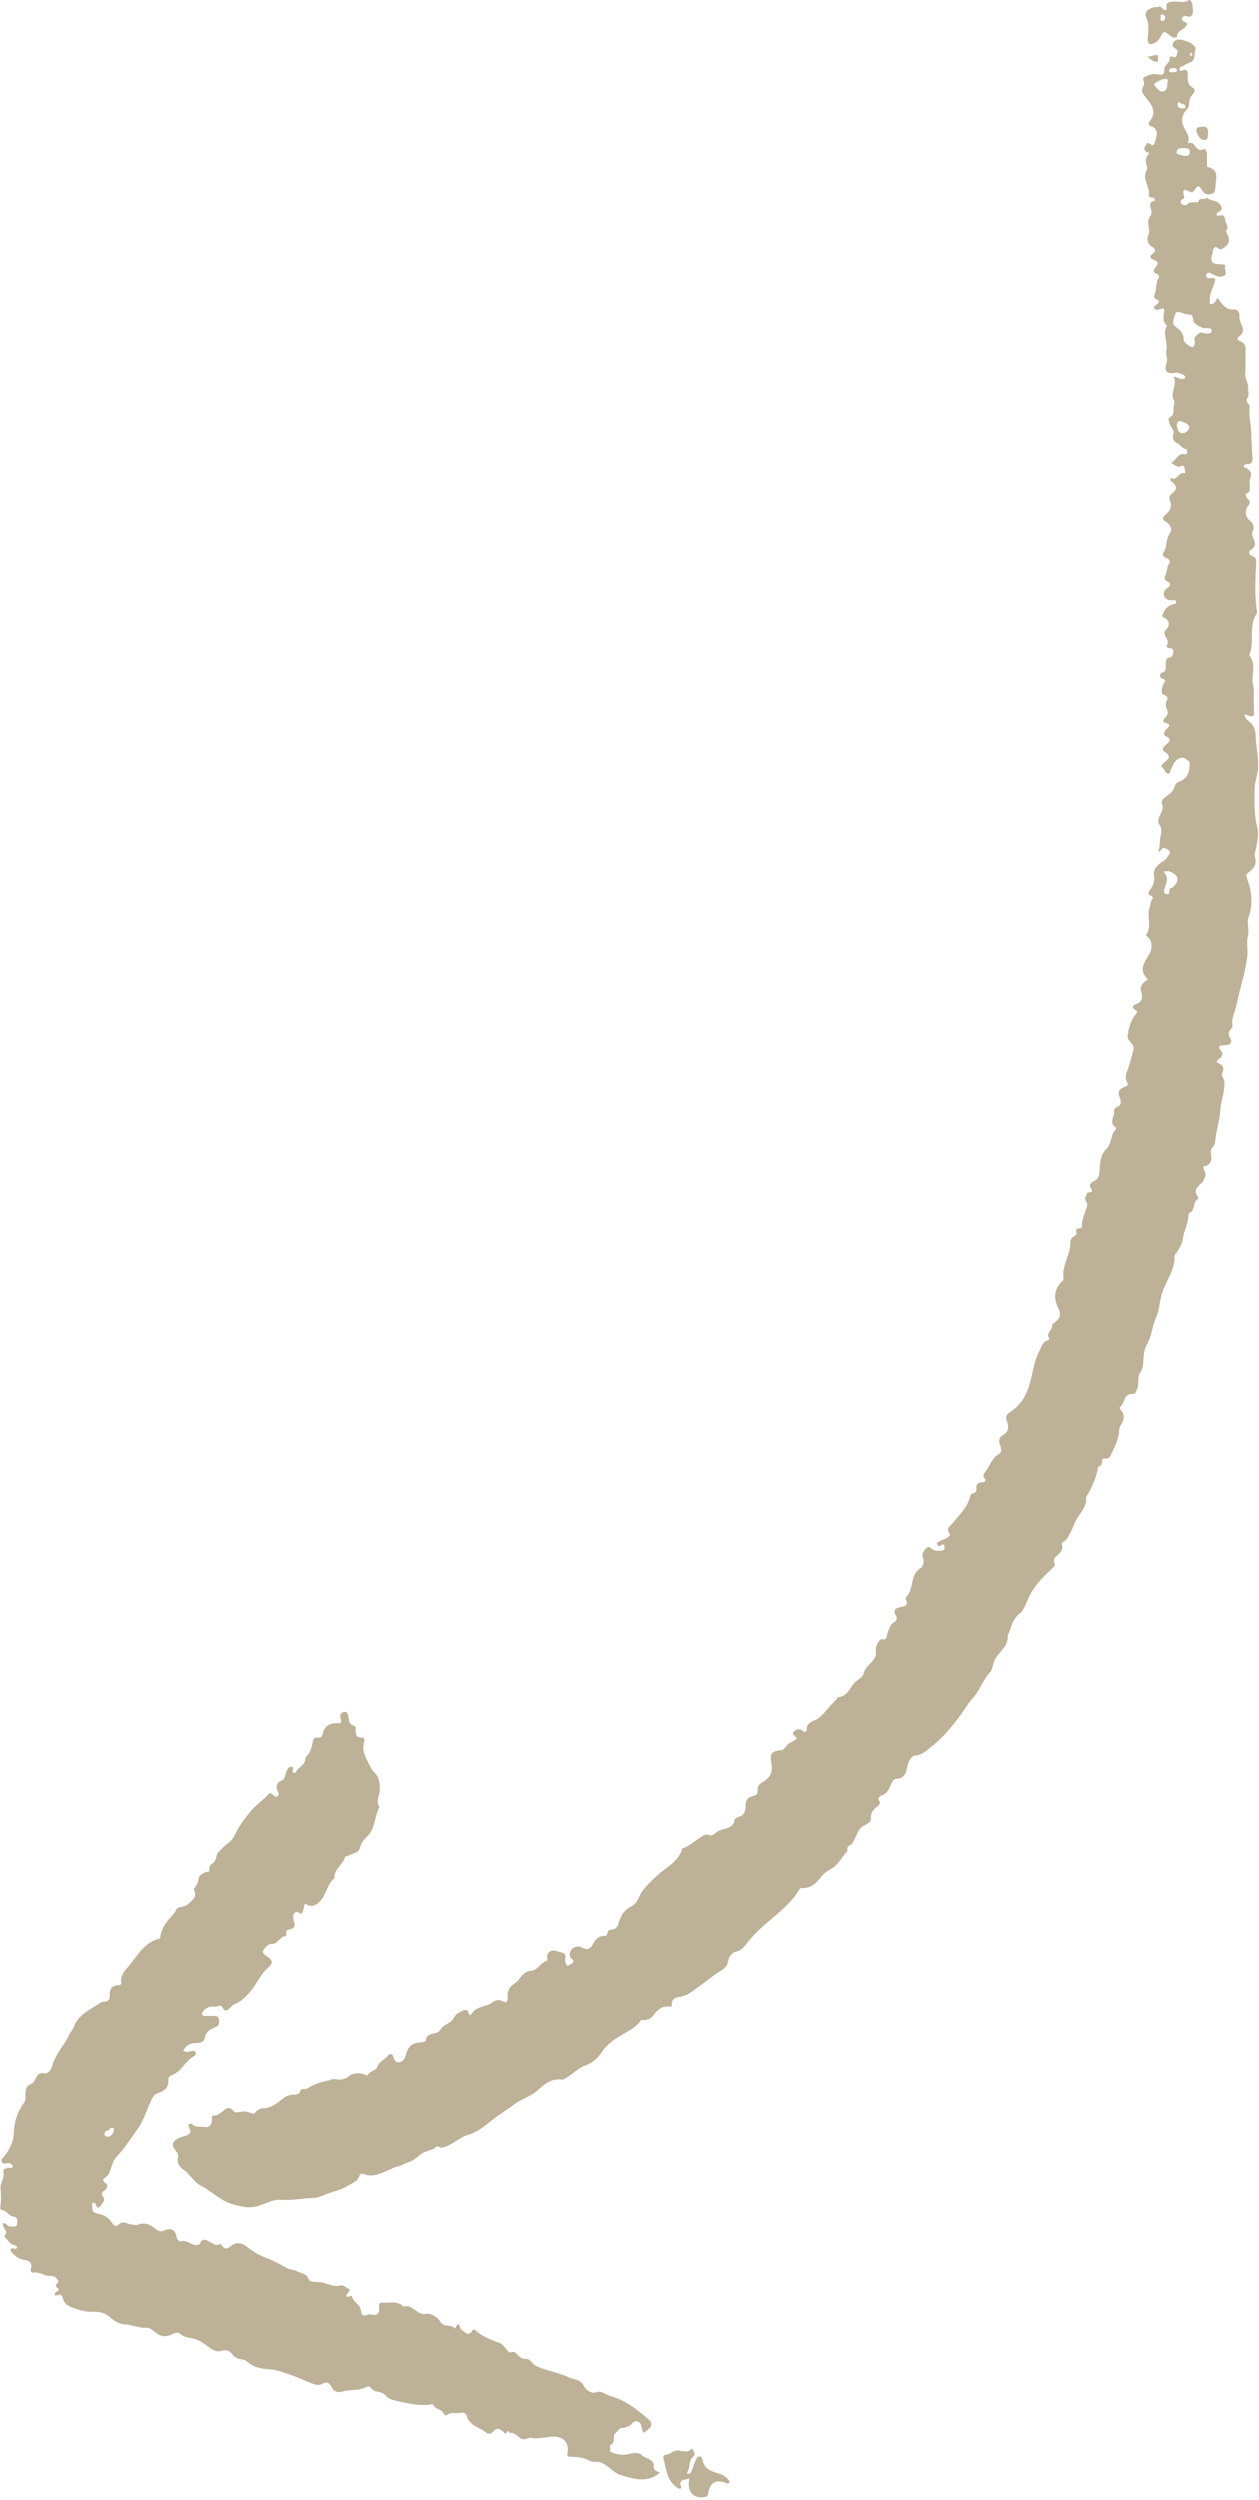 <?xml version="1.0" encoding="UTF-8" standalone="no"?><svg xmlns="http://www.w3.org/2000/svg" xmlns:xlink="http://www.w3.org/1999/xlink" fill="#000000" height="477.5" preserveAspectRatio="xMidYMid meet" version="1" viewBox="-0.1 -0.0 240.5 477.5" width="240.5" zoomAndPan="magnify"><g id="change1_1"><path d="m240.21,146.64c.11-1.74-.25-3.42-.39-5.12-.09-1.1.03-2.31-.89-3.33-.42-.46-1.28-.81-1.26-1.76.7.27,1.77.73,1.78-.03.02-1.46-.13-2.92-.02-4.41.04-.55-.28-1.35-.28-2.05,0-1.57.62-3.19-.54-4.63-.06-.08-.06-.26-.01-.37.99-2.46-.24-5.31,1.33-7.68.08-.13.11-.33.08-.49-.48-3.1-.3-6.22-.15-9.33.03-.61-.07-1.04-.78-1.24-.54-.15-.76-.86-.35-1.09,1.34-.78.88-1.67.43-2.67-.12-.27-.08-.7.04-.99.38-.89.12-1.47-.62-2.07-.86-.69-.93-1.95-.21-2.83.39-.48.35-.88-.08-1.19-.42-.31-.4-.7-.42-1.11.7-.03.75-.51.78-1.06.04-.67-.18-1.36.12-2.01.38-.81-.15-1.26-.65-1.72-.18-.17-.69.03-.59-.45.06-.27.35-.36.62-.35,1.02.03,1.03-.64.99-1.37-.09-1.59-.2-3.18-.23-4.77-.03-1.57-.53-3.12-.29-4.71.04-.26-.08-.49-.28-.67-.32-.3-.39-.79-.2-1.05.51-.68.12-1.36.17-2.04.07-.96-.63-1.71-.55-2.7.12-1.5.02-3.02.06-4.53.02-.76-.14-1.28-.93-1.59-.71-.28-.84-.54-.06-1.18,1.3-1.07-.25-2.29-.17-3.49.03-.47.03-1.26-.79-1.41-.08-.02-.17-.04-.25-.03-1.64.14-2.3-1.13-3.16-2.2-.35.55-.55,1.3-1.44,1.13h0c-.2-1.29.31-2.55.73-3.63.48-1.24.42-1.4-.79-1.26-.28.03-.5-.06-.62-.32-.09-.21-.06-.41.1-.59.21-.24.45-.16.69-.05.27.12.54.24.79.37.64.34,1.42.38,1.93.02.51-.36-.16-1.14.1-1.75.08-.18-.28-.34-.57-.34-2.11-.03-2.4-.41-1.82-2.31h0c.02-.18.04-.35.06-.53.25-.38.48-.73.96-.23.27.28.61.23.92.02,1.3-.86,1.46-1.53.71-3.01-.06-.11-.16-.3-.13-.33.79-.77-.16-1.43-.16-2.15,0-.41-.22-1.07-.99-.78-.25.09-.53.11-.62-.21-.1-.34.2-.38.43-.5.75-.38.6-.88.19-1.44-.62-.86-1.82-.57-2.5-1.29-.35.64-1.53-.22-1.62.89-.73.07-1.5-.21-2.15.43-.26.25-.74.15-1.05-.12-.37-.31-.1-.6.1-.86.25-.09.49-.23.39-.54-.36-1.13-.19-1.62,1.05-.91.27.15.54.18.77-.14.85-1.19.96-1.21,1.72,0,.42.67.85.73,1.56.58.82-.17.84-.69.87-1.3.03-.54.09-1.09.15-1.63.14-1.27-.39-1.97-1.75-2.28,0-.8-.02-1.6-.01-2.4,0-.47-.33-1.1-.57-.99-1.12.54-1.43-.29-1.97-.9-.24-.27-.66-.37-1.06-.21,0,0-.06-.06-.06-.06.53-1.13-.35-2.11-.71-2.88-.72-1.55-.35-2.55.62-3.64.21-.23.35-.62.35-.93-.01-.72.17-1.3.67-1.84.3-.32.62-.95.08-1.22-1.19-.59-1-1.63-1.02-2.6,0-.52-.07-.83-.64-.85-.33,0-.8.48-.94-.09-.12-.45.47-.51.78-.7.36-.22.72-.45,1.12-.57,1.21-.37.84-1.52,1.12-2.31.21-.59-.32-1.12-.83-1.4-.55-.31-1.16-.53-1.78-.66-.57-.12-1.2-.07-1.57.48-.39.57-.03.97.44,1.25.59.35.3.78.18,1.22-.14.51-.43.38-.78.27-.18-.06-.4.03-.6.05.36,1.08-1.04,1.43-.98,2.41.06.86-.38,1.15-1.2.92-.93-.25-1.76.14-2.55.5-.67.31,0,.91-.11,1.37-.04.16-.1.33-.18.47-.42.69-.21,1.18.29,1.8,1.18,1.45,2.53,2.95.89,4.96-.23.29-.11.64.19.74,1.66.54,1.3,1.69.95,2.89-.19.64-.35,1.08-1.09.51-.34-.26-.52-.09-.75.29-.58.91-.04,1.27.74,1.52q-1.07,1.03-.56,2.29c.14.33.16.68,0,.99-.94,1.7.72,3.16.42,4.81-.08.42.5.31.8.41.46.15.53.51.09.67-.82.3-.68.79-.49,1.42.13.44.2.98-.08,1.36-.61.82-.43,1.69-.27,2.56.06.35.05.62-.09.96-.38.98-.25,1.88.74,2.46.63.37.62.83.12,1.2-.88.63-.54,1.01.21,1.29.82.3.85.71.32,1.31-.46.52-.68,1.01.21,1.35.31.12.52.45.34.72-.63.89-.36,1.97-.71,2.91-.2.53-.39.99.43,1.28.53.19.22.61-.08.9-.22.21-.73.31-.49.75.23.42.67.27,1.03.18.36-.09.91-.36.86.25-.09,1.03-.46,2.05.54,2.85-.79,1.31-.11,2.61-.06,3.92.03.67-.22,1.36,0,2.09.12.38.06.86-.06,1.25-.45,1.37.09,2.07,1.49,1.78.69-.14,1.24.13,1.8.4.17.09.34.28.27.52-.08.26-.33.19-.53.24-.56.15-.95-.47-1.65-.4.82,1.54-.79,2.98.07,4.48.09.15.12.62.05.81-.31.81.22,1.9-.83,2.46-.48.25-.17.63-.12,1,.11.81,1.05,1.36.78,2.22-.3.95.13,1.43.87,1.8.56.27.83.95,1.55,1.04.24.03.24.41.21.67-.02.18-.13.38-.3.33-1.51-.38-1.73,1.15-2.79,1.63.76.37,1.2,1,2.01.58.4-.21.61.17.61.55,0,.29.33.93-.09.83-1.1-.28-1.26,1.52-2.45.96-.24-.11-.3.36.01.61,1.07.86,1.19,1.5.16,2.26-.62.46-.61,1-.44,1.42.47,1.17.02,1.91-.82,2.66-.48.43-.9.89.12,1.43.53.28,1.25,1.23.83,1.84-.31.44-.41.79-.59,1.25-.32.82-.14,1.74-.65,2.49-.35.52-.38,1,.39,1.28.44.16.91.57.56,1.07-.46.67-.34,1.47-.67,2.16-.26.54-.34,1.01.42,1.31.59.24.48.82.05,1.1-.62.4-.96.95-.77,1.56.22.7.89.96,1.66.86.29-.04.66-.01.66.39,0,.43-.4.31-.67.4-.94.29-1.53.96-1.88,1.87-.12.31-.16.51.25.69,1,.44,1.19,1.47.39,2.24-.3.29-.4.59-.31.88.23.76,1,1.41.36,2.33-.07.11.31.35.58.37.42.03.82.2.74.67-.07.41-.06,1-.68,1.09-.76.11-.74.64-.78,1.22-.05.64.32,1.45-.78,1.73-.38.1-.46.93.11,1.09.87.25.56.48.27,1.02-.36.66-.62,1.89,0,2.08,1.37.43.41,1.12.45,1.68.02.25-.09.56.02.74.47.76.44,1.38-.23,2.02-.23.22-.62.77.15.95,1.12.26.63.69.17,1.18-.39.41-.83.96-.12,1.35,1.02.55.86.96.08,1.55-.44.33-.98,1.03-.45,1.35,1.46.87.96,1.49-.05,2.2-.3.21-.58.61-.28.83.46.34.5,1.06,1.03,1.19.53.13.47-.48.62-.79.54-1.1.94-2.36,2.56-2.2.33.24.67.49,1,.73.11,1.77-.26,3.26-2.17,3.92-.36.13-.59.51-.69.88-.21.79-.75,1.26-1.4,1.72-.52.36-1.28.77-.97,1.6.28.75-.03,1.3-.31,1.91-.3.64-.67,1.39-.22,2,.62.83.29,1.78.18,2.46-.14.89-.05,1.8-.39,2.69.19-.01.33,0,.35-.03.38-1,1.1-.64,1.6-.27.66.49-.02.96-.25,1.41-.2.39-.57.57-.92.81-.9.61-1.78,1.44-1.6,2.6.18,1.13-.13,1.97-.76,2.8-.29.38-.49.85.05,1.05.73.27.46.55.22.99-.18.32-.14.75-.29,1.1-.72,1.73.47,3.69-.67,5.38-.15.22.2.41.38.58.72.69.76,2.04.31,2.93-.79,1.53-2.39,3.01-.57,4.88.33.34-.18.37-.32.5-.64.6-1.14,1.12-.77,2.18.3.87.23,1.82-1,2.22-.42.14-1.09.63-.12,1.13.47.24.32.5.01.88-.93,1.17-1.32,2.56-1.49,4.05-.1.88.7,1.18.96,1.81.1.24.24.46.17.72-.39,1.41-.71,2.84-1.23,4.2-.28.73-.42,1.39-.05,2.04.36.62.12.77-.43.98-.8.31-1.42.67-1.01,1.85.19.53.73,1.69-.61,2.05-.2.05-.46.49-.42.72.14,1.02-1,2.14.25,3.08.23.17.13.46-.09.66-.47.43-.5,1.04-.69,1.6-.22.66-.42,1.42-.88,1.87-1.03.99-1.21,2.16-1.31,3.48-.08.98.09,2.16-1.16,2.73-.41.19-.97.62-.6,1.21.37.6.44.89-.39.92-.41.01-.31.44-.46.65-.53.73.37,1.27.21,1.9-.33,1.31-1.09,2.5-.99,3.93.02.31-.31.35-.57.38-.32.04-.67.2-.55.54.23.63-.17.82-.56,1.09-.33.23-.55.62-.54.97.07,2.44-1.72,4.53-1.31,7.03.06.35-.3.47-.49.68q-1.88,2.13-.6,4.73c.69,1.4.55,2.03-.61,2.94-.2.15-.53.4-.5.54.18.91-1.23,1.43-.55,2.44.13.2-.15.39-.33.45-1.02.33-1.17,1.36-1.57,2.11-.95,1.78-1.18,3.82-1.69,5.74-.65,2.49-1.74,4.49-3.93,5.88-.4.26-.86.7-.63,1.39.39,1.16.69,2.25-.77,3.03-.48.26-.83.91-.5,1.67.25.57.42,1.53-.05,1.79-1.34.73-1.74,2.06-2.5,3.18-.35.52-.92.9-.29,1.62.31.35-.06.7-.42.69-.95-.04-1.29.38-1.21,1.29.04.43-.19.72-.63.82-.32.07-.5.27-.58.6-.51,2.13-2.09,3.56-3.4,5.17-.45.56-1.27.9-.53,1.86.29.37-.23.75-.62.95-.42.21-.86.36-1.28.56-.26.13-.59.27-.44.65.15.36.43.34.72.12.27-.2.57-.3.65.16.07.38.07.81-.47.86-.72.07-1.46.12-2.05-.42-.46-.41-.75-.3-1.14.16-.45.53-.71.97-.42,1.7.27.67-.01,1.62-.43,1.87-2.2,1.29-1.21,4.1-2.83,5.61-.08.08-.07.35,0,.49.36.86.11,1.15-.83,1.33-.72.14-1.93.36-1.07,1.73.24.38.15.95-.36,1.22-.76.41-.92,1.21-1.21,1.88-.28.64,0,1.68-1.29,1.33-.08-.02-.24.21-.34.34-.53.62-.74,1.24-.65,2.14.17,1.78-1.98,2.39-2.32,4.05-.19.91-1.37,1.27-1.94,2.01-.82,1.06-1.34,2.41-2.93,2.58-.25.03-.24.33-.38.45-1.24,1.09-2.1,2.51-3.43,3.56-.75.59-2.34.67-2.22,2.26.03.36-.51.39-.7.2-.67-.66-1.39-.3-1.78.13-.53.58.52.81.59,1.36-.41.23-.84.57-1.24.72-.79.3-.96,1.32-1.71,1.41-1.85.22-2.21.59-1.92,2.34.32,1.88-.09,2.82-1.71,3.81-.58.36-.99.75-.9,1.51.07.56-.13.92-.79,1.08-.91.21-1.54.7-1.51,1.85.02.89-.17,1.84-1.31,2.16-.3.09-.75.35-.79.59-.31,1.76-2.03,1.58-3.11,2.11-.54.26-1.03,1.09-1.82.77-.64-.26-1.05.12-1.51.4-1,.62-1.88,1.44-2.96,1.93-.25.11-.55.12-.67.49-.8,2.45-3.21,3.43-4.88,5.06-1.26,1.23-2.55,2.3-3.28,3.93-.34.75-.69,1.43-1.6,1.88-1.05.52-1.84,1.52-2.22,2.78-.21.69-.38,1.6-1.5,1.59-.35,0-.71.26-.76.73-.03.37-.28.5-.62.49-1.08-.02-1.65.68-2.1,1.51-.51.95-1.1,1.27-2.15.7-.64-.35-1.52-.19-1.94.37-.34.45-.65,1.22.06,1.82.44.38.33.74-.18.98-.26.12-.66.43-.79.23-.24-.36-.44-.92-.33-1.3.26-.88-.25-1.03-.86-1.2-.37-.1-.73-.21-1.1-.29-.88-.17-1.54.41-1.48,1.3.02.25.19.55-.13.65-1.17.37-1.67,1.79-3,1.89-.98.08-1.57.76-2.14,1.45-.19.22-.29.49-.56.67-.93.61-1.77,1.24-1.71,2.58.02.38.08,1.72-.88,1.16-.91-.53-1.53-.19-2.05.19-1.23.92-3.12.63-3.97,2.21-.12.23-.45.28-.54-.12-.21-.96-.83-.68-1.36-.41-.58.29-1.15.52-1.49,1.24-.5,1.07-1.94,1.22-2.54,2.22-.25.42-.5.58-.94.69-.78.2-1.72.23-1.88,1.36-.05.34-.4.35-.72.38-2.07.21-2.55.63-3.16,2.61-.18.57-.46,1.12-1.15,1.23-.78.12-.97-.37-1.15-1.03-.15-.57-.69-.7-1.07-.2-.59.78-1.66,1.04-2.02,2.13-.24.72-1.37.74-1.78,1.51-.09.17-.36.06-.57-.03-1.04-.4-2.25-.37-3.01.25-.9.73-1.76.76-2.7.6-.47-.08-.78.14-1.16.22-1.49.31-2.92.73-4.2,1.6-.15.1-.42.02-.63.06-.2.03-.57.07-.58.15-.24,1.3-1.38.77-2.11,1.05-.27.1-.57.11-.82.29-1.32.96-2.48,2.18-4.32,2.21-.41,0-1.06.28-1.4.77-.17.25-.31.29-.62.19-1.44-.47-1.45-.44-3.02-.17-.18.03-.47-.19-.61-.37-.42-.52-.92-.64-1.44-.28-.76.53-1.37,1.28-2.45,1.27-.28,0-.15.47-.14.77.01.9-.62,1.54-1.37,1.39-.8-.16-1.74.16-2.43-.53-.15-.15-.4-.16-.58.01-.18.17-.16.4-.04.58.62,1,.22,1.34-.82,1.65-.81.24-1.82.55-2.19,1.37-.28.62.37,1.22.75,1.78.16.22.25.59.19.85-.3,1.35.44,2.09,1.46,2.73.31.2.5.57.77.84.65.64,1.22,1.46,2,1.85,2.18,1.1,3.87,2.99,6.34,3.65,1.36.36,2.59.73,4.05.45,1.7-.32,3.18-1.42,4.97-1.33,1.47.07,2.93-.05,4.39-.23,1.13-.14,2.45-.02,3.36-.46,1.62-.79,3.44-1,4.99-1.94.89-.54,1.91-.83,2.31-1.94.2-.58.65-.41,1.06-.27,1.56.53,2.96-.19,4.3-.75.65-.27,1.24-.65,1.96-.78.74-.14,1.4-.62,2.09-.83,1.29-.38,2.01-1.53,3.19-1.99.73-.29,1.57-.34,2.11-1.01.17,0,.34.02.5.03.18.25.42.22.68.17,1.84-.36,3.05-1.92,4.91-2.42,1.54-.41,2.95-1.54,4.24-2.57,1.52-1.22,3.17-2.22,4.73-3.37,1.41-1.04,3.18-1.47,4.48-2.73,1.23-1.19,2.61-2.14,4.48-1.87.18.03.39-.14.57-.23,1.34-.69,2.3-1.88,3.81-2.45,1.2-.45,2.38-1.25,3.24-2.64.83-1.33,2.36-2.41,3.89-3.3,1.26-.73,2.7-1.4,3.54-2.74.06,0,.11,0,.16-.04.9.09,1.67-.09,2.23-.89.7-1,1.55-1.76,2.9-1.66.24.02.64.04.61-.27-.13-1.54,1.27-1.5,2.04-1.7,1.05-.27,1.77-.9,2.58-1.46,1.3-.9,2.53-1.9,3.81-2.82.82-.59,2.16-1.03,2.35-2.55.07-.54.56-1.51,1.61-1.73.79-.17,1.42-.87,1.94-1.56,1.01-1.32,2.19-2.49,3.44-3.58,2.38-2.08,4.95-3.95,6.61-6.73.07-.09.14-.17.22-.26,1.81.21,2.94-.83,3.93-2.14.49-.65,1.16-1.1,1.88-1.49,1.44-.78,2.05-2.32,3.12-3.43.03-.03.05-.09.04-.12-.24-.67.31-.88.7-1.15.38-.27.44-.7.63-1.01.51-.83.68-1.91,1.65-2.49.6-.36,1.55-.64,1.48-1.55-.07-.95.41-1.47,1.02-2.03.38-.35,1.07-.66.44-1.42-.17-.21.14-.69.48-.79,1.23-.35,1.57-1.42,2.01-2.41.18-.42.45-.79.9-.82,1.54-.08,1.91-1.12,2.11-2.38.14-.93.82-2.03,1.45-2.06,1.43-.08,2.3-1.05,3.19-1.74,2.17-1.67,3.9-3.86,5.56-6.05.76-1,1.33-2.16,2.19-3.05,1.45-1.5,1.98-3.58,3.42-5.1.57-.6.51-1.76.97-2.53.88-1.5,2.66-2.52,2.37-4.62-.01-.09.18-.18.22-.3.54-1.3.71-2.64,2.06-3.72.93-.75,1.4-2.47,2.09-3.74,1.08-1.99,2.72-3.59,4.38-5.12.28-.26.33-.5.2-.76-.34-.71.08-1.12.54-1.52.62-.53,1.13-1.12.92-2.02-.07-.3.06-.52.29-.63.67-.32.88-.95,1.22-1.55.58-1.05.9-2.2,1.59-3.24.69-1.04,1.68-2.17,1.48-3.66,0,0,0,0,0,0,1.1-1.82,1.98-3.73,2.3-5.85.51-.05.75-.35.73-.85-.01-.38.1-.77.53-.68.91.19,1.08-.55,1.33-1.05.69-1.41,1.4-2.84,1.44-4.47,0-.36.17-.65.35-.94.61-.96.72-1.91-.04-2.85-.14-.17-.35-.42-.18-.54.99-.68.68-2.67,2.53-2.5.46.04.52-.44.69-.79.56-1.09-.02-2.41.73-3.46.6-.84.48-1.83.57-2.79.08-.83.19-1.66.64-2.41.96-1.59.97-3.51,1.77-5.2.56-1.19.63-2.66.95-4,.65-2.69,2.75-4.88,2.56-7.82-.01-.18.35-.36.46-.58.42-.83,1.03-1.6,1.13-2.56.17-1.6,1.12-3.02,1.05-4.67,0-.12.19-.29.33-.37,1.01-.56.47-2.02,1.5-2.58.05-.03.03-.35-.06-.47-.85-1.16-.04-1.9.72-2.56.38-.34.48-.72.67-1.13.39-.81-.34-1.35-.29-2.04,1.26-.21,1.71-1.04,1.47-2.19-.15-.7-.06-1.18.43-1.7.24-.25.36-.69.38-1.06.11-1.97.87-3.82.95-5.81.02-.63.15-1.36.32-2.03.29-1.14.53-2.3.45-3.47-.04-.56-.67-1.07-.39-1.66.55-1.17-.14-1.61-1.04-1.98,0,0,0,0,0,0,.02-.38.25-.59.57-.77.55-.32.61-.94.3-1.32-1.04-1.28-.02-1.11.75-1.18,1.12-.11,1.4-.64.84-1.53-.31-.49-.25-.95.1-1.41.18-.23.48-.53.44-.73-.31-1.41.48-2.65.73-3.92.62-3.08,1.66-6.09,2.07-9.21.17-1.28-.17-2.88.12-4,.34-1.34-.25-2.62.12-3.64.94-2.59.63-4.99-.28-7.43-.19-.51-.26-.69.25-1.1.85-.68,1.69-1.46,1.3-2.84-.19-.67.1-1.41.24-2.12.24-1.22.48-2.52.17-3.72-.63-2.43-.52-4.86-.5-7.31,0-1.41.59-2.67.68-4.07Zm-12.72-136.54c.09.02.14.17.19.24-.04.2-.11.36-.31.31-.08-.02-.17-.18-.17-.27,0-.17.09-.33.29-.27Zm-1.36,151.81c-.11-.03-.18-.14-.2-.28,0-.14.03-.26.09-.35-.06.1-.1.22-.09.35.02.14.09.25.2.28Zm-3.41,13.07h0c.08-.08.15-.16.26-.27-.11.11-.18.19-.26.27Zm4.32-146.53c.35.9.06,1.4-.8,1.33-.29-.02-.56-.12-.85-.18.05.27.13.53.26.78-.13-.25-.21-.51-.26-.78-.25-.09-.49-.19-.74-.28,0,0,0,0,0,0-.07-1.18.87-.92,1.52-1.07.29.07.58.13.86.2Zm-2.11-8.88c.26-.09.41.08.57.18.32.19.92.1.84.71-.04.31-.38.25-.62.25-.54,0-.87-.24-.88-.81,0-.12.06-.23.08-.33Zm-.98-6.56c.34-.01.79.01.77.42-.02.42-.48.35-.82.37-.24-.06-.67.12-.68-.3,0-.41.39-.48.73-.49Zm-3.61,3.17c-.18-.22,1.59-1.17,2.17-1.12.46.03.61.23.37.72.05.78-.07,1.73-1.06,1.7-.52-.02-1.06-.77-1.48-1.29Zm5.67,48.67c-.02-1.2-.69-1.81-1.61-2.48-.78-.56-.23-1.58,0-2.35.22-.7.82-.35,1.28-.25.45.1.89.29,1.35.32.62.04.7.19.76.88.08.97,1.14,1.36,2,1.7.26.1.59,0,.88.01.36.01.73.09.7.53-.03.42-.41.45-.76.51-.62.11-1.23-.53-1.9.12-.39.38-.78.61-.61,1.2.14.49-.03,1.18-.32,1.24-.37.07-.88-.31-1.25-.6-.25-.19-.51-.56-.51-.85Zm-.18,17.9c-.91,0-.97-.82-1.12-1.43-.11-.45.3-1,.65-.88.65.23,1.51.34,1.76,1.25-.29.53-.63,1.05-1.29,1.06Zm-1.95,82.34c-.36.1-.6.32-.72.67.12-.35.36-.57.72-.67Zm-1.5,1.68c-.43-.56.46-.22.68-.4,0,0,0,0,0,0,2.06.72,2.33,1.83.78,3.21,0,0,0,0,0,0-.36-.02-.55.14-.56.51-.06.24.02.53-.24.71-.8,0-.89-.4-.69-1.09.28-.96.87-1.86.03-2.95Z" fill="#bdb197"/></g><g id="change1_2"><path d="m124.8,471.22c.11-1.7-1.75-1.44-2.41-2.39-.12-.17-1.24-.43-2.13-.13-1.15.38-2.57.17-3.8-.39,0-.42-.01-.83-.02-1.25.93-.41.71-1.25.76-2,.41-.43.81-.85,1.22-1.28.57.07,1.09-.18,1.59-.36.6-.22.87-1.18,1.7-.89.78.27.67,1.09.9,1.7.07.18.22.52.4.39.44-.3.9-.65,1.18-1.09.25-.4.13-.92-.27-1.27-2.24-1.97-4.57-3.84-7.53-4.62-.81-.21-1.55-1.02-2.36-.73-1.29.47-2.27-.51-2.54-1.08-.67-1.39-2-1.27-3-1.75-1.95-.93-4.15-1.21-6.15-2.12-.81-.37-1.19-1.45-1.9-1.38-.87.08-1.21-.35-1.69-.79-.3-.28-.58-.71-1.07-.51-.54.22-.71-.08-1-.45-.38-.49-.82-1.1-1.36-1.29-1.97-.69-3.48-1.39-4.59-2.4-.24-.22-.46-.24-.62.04-.77,1.29-1.42.16-2.06-.14-.4-.19-.28-2.17-1.2-.29-.01.02-.11.04-.12.02-.66-.91-2.05-.12-2.68-1.24-.57-1-1.98-1.71-2.7-1.56-1.86.4-2.63-1.98-4.36-1.35-1.19-1.25-2.74-.63-4.14-.79-.39-.04-.62.38-.56.71.27,1.43-.32,1.85-1.65,1.53-.15-.04-.34.01-.5.07-1.07.42-1.17-.05-1.35-1.04-.17-.91-1.4-1.38-1.65-2.46-.08-.36-.75.4-1.09-.09-.02-.55,1.1-1.03.46-1.33-.5-.23-1.11-.81-1.56-.68-1.39.42-2.52-.45-3.78-.6-.76-.09-2.08.03-2.24-.46-.41-1.28-1.52-1.2-2.34-1.65-.52-.29-1.16-.23-1.76-.53-1.16-.59-2.31-1.34-3.48-1.76-1.59-.57-2.94-1.3-4.25-2.34-.79-.63-1.87-1.07-2.92-.29-.67.49-1.31,1.08-1.92-.08-.1-.2-.36-.21-.57-.1-.55.27-.91-.1-1.38-.3-.72-.3-1.64-1.28-2.26.19-.07.16-.24.18-.42.2-1.18.15-2.07-1.11-3.34-.68-.15.05-.59-.41-.66-.84-.2-1.31-1.03-1.83-2.23-1.28-.8.36-1.28.15-1.91-.36-.89-.72-1.94-1.23-3.16-.72-.42.18-.82,0-1.23-.02-.81-.02-1.64-.83-2.4-.08-.68.67-1.06.25-1.41-.26-.51-.75-1.19-1.35-2.02-1.55-1.77-.44-1.79-.38-1.74-2.28.2.04.54.03.58.13.58,1.64,1.01.33,1.39-.09.28-.31.44-.74.1-1.16-.44-.53-.25-.9.28-1.24.52-.32.68-1.03.29-1.29-.92-.62-.55-.88.08-1.34.49-.36.61-.99.83-1.54.28-.7.44-1.54.92-2.05,1.62-1.7,2.9-3.69,4.24-5.58,1.17-1.64,1.73-3.75,2.66-5.61.27-.54.46-.87,1-1.07,1.17-.45,2.29-.98,2.15-2.56-.04-.43.21-.79.57-.92,1.94-.66,2.63-2.77,4.36-3.69.23-.12.49-.4.26-.74-.19-.29-.49-.31-.79-.21-.49.15-.97.25-1.53-.02.49-1.23,1.53-1.52,2.64-1.53.7-.01,1.35-.31,1.42-.83.17-1.35,1.1-1.79,2.13-2.21.71-.29.7-.9.6-1.5-.1-.62-.6-.63-1.08-.62-.55,0-1.1.02-1.65,0-.27,0-.52-.08-.49-.43.05-.63,1.24-1.47,1.91-1.35.39.07.76.05,1.12-.11.36-.15.69-.08.88.27.55,1.01,1.08.48,1.56-.03.23-.25.42-.47.76-.61,1.32-.53,2.25-1.51,3.16-2.6,1.08-1.29,1.68-2.9,2.93-4.07,1.4-1.29,1.37-1.59-.28-2.72-.5-.35-.5-.69-.24-1.04.37-.49.77-1.09,1.5-1.05,1.23.06,1.53-1.52,2.73-1.51.03,0,.12-.31.08-.45-.18-.6.16-.72.64-.82.79-.17,1.18-.59.81-1.47-.14-.34-.12-.74-.17-1.12.11-.48.38-.78.9-.79.48.51.84.49,1.03-.23.11-.4.18-.8.27-1.21.07,0,.13-.03.19-.08,1.07.71,1.9.41,2.75-.48,1.24-1.29,1.36-3.25,2.76-4.42.06-.05,0-.24.01-.36.11-1.56,1.71-2.33,2.05-3.77.02-.09.43-.03.59-.14.73-.53,1.97-.46,2.21-1.5.23-.99.83-1.64,1.49-2.3,1.47-1.47,1.28-3.62,2.17-5.33.05-.1.04-.27-.02-.37-.44-.79-.14-1.56.05-2.34.24-.95.17-1.81-.11-2.81-.28-.98-1.12-1.39-1.41-2.04-.7-1.56-1.95-3.07-1.35-5.02.11-.35.13-.89-.42-.87-1.24.05-1.21-.78-1.18-1.58.01-.36-.05-.63-.37-.7-.9-.18-.9-.94-1.02-1.57-.11-.59-.19-1.2-.93-1.04-.64.15-.73.73-.55,1.33.18.6.18.86-.69.81-1.23-.07-2.32.43-2.69,1.81-.12.46-.32,1.08-.82.97-1.13-.25-1.06.6-1.22,1.18-.44,1.6-.42,1.61-1.24,2.5-.05.06-.09.15-.09.23.02,1.25-1.25,1.63-1.75,2.53-.11.21-.55.56-.71-.07-.07-.27.42-.72-.17-.82-.49-.08-.74.36-.92.74-.28.6-.36,1.6-.8,1.78-1.32.55-1.37,1.29-.84,2.38.12.24.09.51-.13.7-.31.27-.54.03-.77-.16-.29-.25-.61-.61-.97-.2-.94,1.06-2.18,1.89-3.06,2.88-1.13,1.27-2.25,2.71-3.05,4.29-.44.86-.81,1.66-1.69,2.24-.6.4-1.14,1.06-1.68,1.59-.69.66-.38,1.73-1.14,2.16-.71.41-.7.98-.7,1.62.51-.02.85.12,1.05.49-.2-.38-.54-.52-1.05-.49-.29,1.32-.52,2.65-.76,3.98.24-1.33.46-2.66.76-3.98-.95,0-1.95.71-2.01,1.26-.1.87-.41,1.45-.94,2.03-.03.04.01.17.05.24.7,1.32-.35,1.88-1.08,2.64-.67.7-2.01.46-2.28,1.04-.46.99-1.25,1.57-1.83,2.37-.66.92-1.19,2-1.3,3.2-2.93.64-4.26,3.19-5.95,5.22-.69.83-1.69,1.83-1.45,3.24.04.23-.22.46-.52.46-1.33-.01-1.73.79-1.69,1.94.03.78-.24,1.21-1.09,1.2-.24,0-.51.09-.71.23-1.86,1.27-4.1,2.1-5.01,4.5-.2.52-.68,1.07-.94,1.61-.98,2.07-2.7,3.73-3.27,6.04-.17.68-.77,1.43-1.52,1.29-1.07-.19-1.34.51-1.68,1.14-.21.39-.39.76-.81.92-1.03.39-1.09,1.26-1.07,2.15.01.51.07.97-.27,1.43-1.28,1.72-1.92,3.76-1.96,5.82-.03,1.75-.8,3-1.69,4.29-.25.36-.85.56-.61,1.14.25.61.77.27,1.21.28.37,0,.86.19.87.59.02.51-.5.3-.8.32-.47.04-1.06.29-.97.63.32,1.21-.61,2.17-.53,3.25.09,1.2.13,2.39-.04,3.58-.04.3.07.59.31.6.95.07,1.28,1.15,2.26,1.25.68.07.79.83.64,1.45-.16.67-.75.37-1.17.44-.62.11-.84-.68-1.51-.66-.01.17-.08.34-.03.48.22.65,1.04,1.21.26,2-.03.03.06.25.15.32.57.48.93,1.23,1.74,1.42.25.06.55.08.51.43-.04.37-.34.31-.59.23-.21-.06-.43-.16-.55.09-.14.26.02.48.2.68.61.67,1.31,1.21,2.24,1.36.99.16,1.74.48,1.37,1.72-.11.37.05.81.44.74,1.19-.22,2.13.67,3.26.61.73-.04,1.21.35,1.52.95.24.45-1.18.91,0,1.42.14.06.07.48-.21.63-.11.06-.26.09-.33.18-.26.34-.04.7.26.57,1.03-.45,1.08.33,1.29.92.26.71.88,1.06,1.49,1.31,1.32.52,2.67.94,4.15.9,1.17-.04,2.29.12,3.25,1.03.75.7,1.78,1.31,2.78,1.36,1.41.07,2.7.72,4.13.65.57-.03,1.1.31,1.57.74,1.03.95,2.22,1.15,3.48.45.54-.3,1.08-.37,1.53.04.61.55,1.36.63,2.1.76,1.27.22,2.33.98,3.27,1.7.84.65,1.61.99,2.5.7.93-.3,1.58.11,2.01.67.53.69,1.16.93,1.94,1,.31.03.56.14.8.35,1.11.99,2.38,1.41,3.9,1.47,1.33.06,2.67.49,3.95.92,1.6.54,3.14,1.25,4.72,1.88.61.24,1.32.39,1.85.04.91-.61,1.53.03,1.77.55.5,1.09,1.31,1.15,2.17.89,1.5-.44,3.16-.06,4.58-.89.4-.23.64.09.86.32.33.36.71.54,1.21.62.61.09,1.17.3,1.63.83.4.46,1.04.72,1.67.86,2.22.49,4.42,1.06,6.73.78.24-.03.55-.22.67.1.36.91,1.63.73,1.96,1.69.08.25.43.32.66.14.74-.57,1.61-.17,2.41-.36.61-.15,1.3.03,1.39.9.04.37.36.56.56.83.74,1,2.02,1.19,2.91,1.95.57.49,1.11.34,1.44-.07.75-.92,1.38-.53,2.03.04.17.15.33.55.53.16.35-.69.51.01.67,0,.96-.05,1.44.69,2.11,1.09.72.44,1.43-.22,1.88-.13,1.36.26,2.62-.11,3.9-.21,2.17-.17,3.48.96,3.13,3.04-.08.46-.14.77.43.78,1.36.03,2.7.14,3.92.82.6.34,1.25.02,1.93.26,1.53.53,2.36,1.97,3.96,2.45,2.57.77,4.98,1.52,7.4-.47-.59-.3-1.24-.5-1.2-1.14Zm-104.47-63.09c-.25-.03-.38-.18-.45-.38-.06-.21-.02-.42.15-.58.26-.26.77-.19.88-.65,0,0,0,0,0,0,.22-.03.45-.06.67-.09.27.84-.43,1.79-1.25,1.71Zm18.69-46.17c-.24,1.26-.5,2.51-.87,3.75.37-1.23.63-2.49.87-3.75Z" fill="#bdb197"/></g><g id="change1_3"><path d="m137.57,472.61c-1.44-.49-3.1-.74-3.45-2.68-.05-.27-.24-.75-.62-.72-.47.04-.62.53-.78.91-.3.7-.51,1.43-.81,2.12-.06.15-.32.27-.51.3-.22.03-.3-.25-.22-.35.66-.85.16-2.11,1.09-2.89.67-.57.12-1.11-.24-1.62-.89,1.16-2.1.2-3.12.45-.04,0-.07.06-.1.07-.59.11-1,.63-1.62.67-.39.03-.68.3-.57.69.58,2.04.64,4.33,2.71,5.66.13.09.3.16.45.16.22,0,.28-.19.22-.36-.55-1.49.66-1.29,1.57-1.58-.03.29-.04.41-.06.53-.34,2.11,1.08,3.46,3.12,2.97.33-.08.5-.27.55-.61.26-2.1,1.52-2.85,3.39-2.03.2.09.41.17.58-.03.17-.2.07-.38-.08-.56-.41-.49-.86-.88-1.5-1.09Z" fill="#bdb197"/></g><g id="change1_4"><path d="m219.14,7.3c-.04.52-.02,1.37.92,1.08.54-.17,1.07-.54,1.37-1.08.79-1.46.79-1.48,2.04-.46.46.37,1.22.51,1.27.07.11-1.04,1-1.16,1.52-1.69.42-.42.61-.72-.04-1.03-.32-.15-.66-.3-.51-.73.13-.38.54-.49.85-.36.74.29,1.22-.22,1.2-.68-.04-.8.1-1.7-.49-2.4-.04-.05-.25-.03-.33.03-.86.6-1.81.19-2.72.25-.42.03-.8.03-1.22.24-.68.35.17,1.25-.51,1.38-.49.09-.71-.97-1.35-.59-1.71,0-2.77.9-2.28,2.02.59,1.34.39,2.61.28,3.95Zm2.79-4.59c.32.18.64.37.56.75-.06.28-.31.58-.59.55-.49-.05-.28-.5-.3-.79-.02-.24.02-.49.34-.51Z" fill="#bdb197"/></g><g id="change1_5"><path d="m229.94,26.74c.85.06.68-.88.72-1.36.05-.6-.16-1.32-1.03-1.15-.66,0-1.35.1-1.16.84.19.73.59,1.6,1.47,1.67Z" fill="#bdb197"/></g><g id="change1_6"><path d="m219.05,10.81c.66.47.96.8,1.32.91,1.24.38.5-.74.79-1.09-.66-.35-1.16.23-2.11.18Z" fill="#bdb197"/></g></svg>